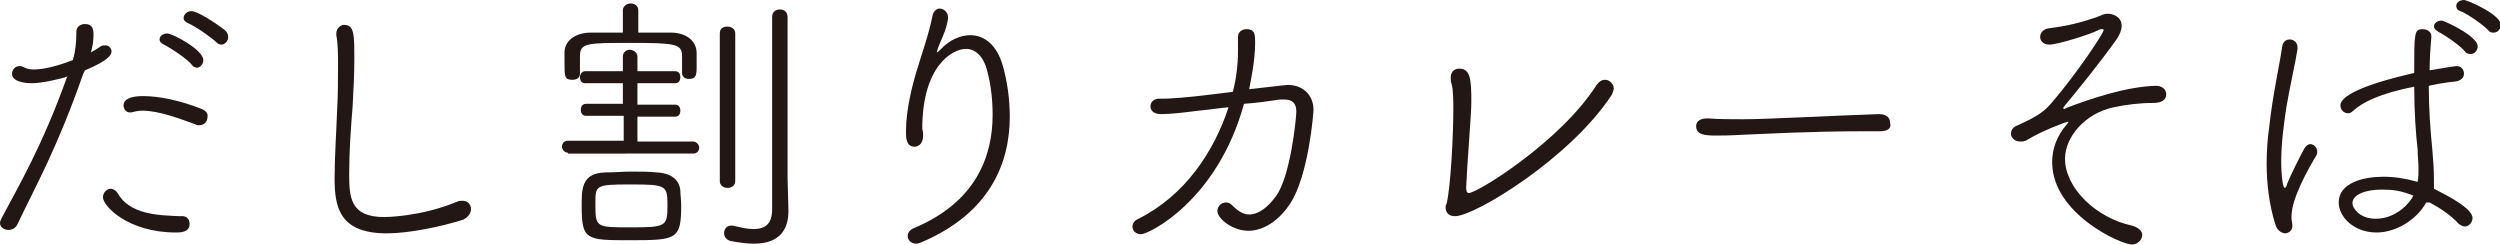 <?xml version="1.0" encoding="utf-8"?>
<!-- Generator: Adobe Illustrator 24.3.0, SVG Export Plug-In . SVG Version: 6.00 Build 0)  -->
<svg version="1.1" id="レイヤー_1" xmlns="http://www.w3.org/2000/svg" xmlns:xlink="http://www.w3.org/1999/xlink" x="0px"
	 y="0px" viewBox="0 0 291.4 28.6" style="enable-background:new 0 0 291.4 28.6;" xml:space="preserve">
<style type="text/css">
	.st0{fill:#221714;}
</style>
<g>
	<g>
		<path class="st0" d="M9.7,8.6C6.7,17.2,4.2,21.6,2,26.2c-0.2,0.4-0.6,0.6-1,0.6c-0.5,0-1-0.3-1-0.8c0-0.2,0.1-0.4,0.2-0.6
			C2,22,5,16.9,7.8,9l0.1-0.1c-0.8,0.3-3,0.8-4.2,0.8c-0.2,0-2.3,0-2.3-1.1c0-0.4,0.3-0.9,0.9-0.9c0.2,0,0.4,0.1,0.6,0.2
			C3.1,8,3.5,8.1,3.9,8.1c0.3,0,1.8,0,4.6-1.1c0.3-1.1,0.4-2,0.4-3.3c0-0.6,0.5-0.9,1-0.9c0.9,0,1,0.6,1,1.3c0,0.6-0.1,1.3-0.3,2
			c0.4-0.2,0.7-0.4,1-0.6c0.2-0.2,0.4-0.2,0.6-0.2C12.6,5.2,13,5.6,13,6c0,0.3-0.2,1-3.1,2.2L9.7,8.6z M22.1,26.1c0,1-1.1,1-1.6,1
			c-5.6,0-8.5-3.1-8.5-4.1c0-0.6,0.5-1,0.9-1c0.3,0,0.6,0.2,0.8,0.5c1.4,2.5,4.7,2.6,7.3,2.7C21.8,25.1,22.1,25.6,22.1,26.1z
			 M23.2,14.6c-0.1,0-0.3,0-0.4-0.1c-1.7-0.6-4.2-1.6-6.2-1.6c-0.5,0-0.9,0.1-1.3,0.2c-0.1,0-0.1,0-0.2,0c-0.4,0-0.7-0.4-0.7-0.8
			c0-0.3,0.1-1.1,2.3-1.1c1.8,0,4.3,0.5,6.8,1.5c0.5,0.2,0.7,0.5,0.7,0.8C24.2,14.2,23.8,14.6,23.2,14.6z M22.4,7.6
			c-0.5-0.7-2.5-2-3.3-2.4c-0.4-0.2-0.5-0.4-0.5-0.6c0-0.4,0.4-0.7,0.9-0.7c0.6,0,4.2,1.9,4.2,3.1c0,0.5-0.4,0.9-0.8,0.9
			C22.7,7.8,22.5,7.8,22.4,7.6z M25.3,5c-0.6-0.6-2.6-2-3.4-2.3c-0.4-0.2-0.5-0.4-0.5-0.6c0-0.4,0.4-0.8,0.9-0.8c0.9,0,3.7,2,4,2.3
			c0.2,0.2,0.3,0.5,0.3,0.7c0,0.5-0.4,0.9-0.8,0.9C25.6,5.2,25.4,5.1,25.3,5z"/>
		<path class="st0" d="M45.1,27.2c-5.5,0-6.1-3-6.1-6.4c0-2.5,0.2-5.3,0.3-8.1c0.1-1.7,0.1-3.5,0.1-5.1c0-1.3,0-2.5-0.2-3.5
			c0-0.1,0-0.1,0-0.2c0-0.6,0.5-1,0.9-1c1.2,0,1.2,1.1,1.2,4.1c0,1.7-0.1,3.5-0.2,5.4c-0.2,2.5-0.4,5.2-0.4,7.8
			c0,2.8,0.1,5.1,4.1,5.1c0,0,4.2,0,8.5-1.8c0.2-0.1,0.4-0.1,0.6-0.1c0.6,0,1,0.4,1,1c0,0.4-0.3,0.9-0.9,1.2
			C51.5,26.4,47.7,27.2,45.1,27.2z"/>
		<path class="st0" d="M66.2,17.8c-0.4,0-0.7-0.4-0.7-0.7c0-0.3,0.2-0.7,0.7-0.7l6.5,0v-2.9h-4.4c-0.4,0-0.6-0.3-0.6-0.7
			s0.2-0.7,0.6-0.7l4.3,0V9.7l-4.4,0c-0.4,0-0.6-0.3-0.6-0.7c0-0.3,0.2-0.7,0.6-0.7l4.4,0V6.6c0-0.5,0.4-0.8,0.8-0.8
			c0.4,0,0.9,0.3,0.9,0.8v1.7l4.4,0c0.4,0,0.6,0.3,0.6,0.7c0,0.4-0.2,0.7-0.6,0.7l-4.4,0l0,2.5l4.4,0c0.4,0,0.6,0.3,0.6,0.7
			s-0.2,0.7-0.6,0.7h-4.4v2.9l6.5,0c0.4,0,0.7,0.4,0.7,0.7c0,0.3-0.2,0.7-0.7,0.7H66.2z M79.5,6.5c0-1.4-0.9-1.5-6-1.5
			c-5,0-5.9,0-5.9,1.5v2.1c0,0.5-0.4,0.7-0.9,0.7c-0.9,0-0.9-0.4-0.9-1.9c0-0.4,0-0.9,0-1.3c0-1.3,1.2-2.3,3.1-2.3c1,0,2.3,0,3.7,0
			l0-2.6c0-0.5,0.5-0.8,0.9-0.8c0.5,0,0.9,0.3,0.9,0.8l0,2.6c1.4,0,2.8,0,3.8,0c1.7,0,3,0.9,3,2.4c0,0.5,0,1.1,0,1.6
			c0,1-0.1,1.4-0.9,1.4c-0.4,0-0.8-0.2-0.8-0.7V6.5z M73.5,28c-5.2,0-5.7,0-5.7-4c0-2,0-3.8,2.7-3.9c1.1,0,2.1-0.1,3.1-0.1
			c1,0,2,0,3,0.1c1.8,0.1,2.6,1,2.7,2.1c0,0.5,0.1,1.1,0.1,1.7C79.4,27.9,78.9,28,73.5,28z M73.5,21.5c-4.1,0-4.1,0.1-4.1,2.2
			c0,2.8,0,2.8,4.1,2.8c4.1,0,4.3-0.1,4.3-2.5C77.8,21.6,77.7,21.5,73.5,21.5z M83.9,3.9c0-0.6,0.4-0.8,0.9-0.8s0.9,0.3,0.9,0.8
			v17.2c0,0.5-0.4,0.8-0.9,0.8s-0.9-0.3-0.9-0.8V3.9z M90,2c0-0.6,0.4-0.9,0.9-0.9s0.9,0.3,0.9,0.9v18.8l0.1,3.7v0.1
			c0,2-0.9,3.8-4,3.8c-0.8,0-1.6-0.1-2.7-0.3c-0.5-0.1-0.8-0.5-0.8-0.9c0-0.5,0.3-0.9,0.8-0.9c0.1,0,0.2,0,0.2,0
			c0.9,0.2,1.7,0.4,2.4,0.4c1.4,0,2.2-0.6,2.2-2.3L90,2z"/>
		<path class="st0" d="M107.6,15.8c0,0.9-0.5,1.3-1,1.3c-1,0-1-1.1-1-1.8c0-2.6,0.8-5.6,1.3-7.2c0.5-1.7,1.4-4.2,1.8-6.3
			c0.1-0.5,0.5-0.8,0.8-0.8c0.5,0,1,0.4,1,1c0,0.1,0,0.1,0,0.2c-0.2,1.4-0.9,2.6-1.2,3.5c-0.1,0.3-0.1,0.4-0.1,0.4
			c0.1,0,0.2-0.1,0.4-0.3c1-1.1,2.3-1.7,3.5-1.7c1.6,0,3.1,1.1,3.8,3.6c0.5,1.8,0.8,3.8,0.8,5.9c0,5.4-2.3,11.2-10.2,14.6
			c-0.2,0.1-0.5,0.2-0.7,0.2c-0.6,0-1-0.4-1-0.9c0-0.3,0.2-0.7,0.7-0.9c7.2-3,9.2-8.3,9.2-13.2c0-1.8-0.2-3.5-0.6-5
			c-0.4-1.8-1.4-2.7-2.5-2.7c-1.6,0-5.1,2-5.1,9.3C107.6,15.4,107.6,15.6,107.6,15.8L107.6,15.8z"/>
		<path class="st0" d="M133,27.3c-0.6,0-1-0.4-1-0.9c0-0.3,0.2-0.7,0.7-0.9c5.4-2.7,8.8-7.8,10.5-13c-1.1,0.1-2.3,0.3-3.5,0.4
			c-1.6,0.2-3.1,0.4-4.4,0.4c-0.8,0-1.2-0.4-1.2-0.9s0.4-0.9,1-0.9c0,0,0,0,0.1,0c0.2,0,0.3,0,0.5,0c0.3,0,1.9,0,8-0.8
			c0.4-1.5,0.6-3.2,0.6-4.7c0-0.6,0-1.2,0-1.6c0,0,0,0,0-0.1c0-0.6,0.5-0.9,1-0.9c1,0,1,0.7,1,1.6c0,2-0.5,4.4-0.7,5.4
			c4.3-0.5,4.4-0.5,4.5-0.5c1.8,0,3,1.2,3,2.9c0,0.5-0.6,7.7-2.7,10.9c-1.3,2-3.1,3.2-4.9,3.2s-3.6-1.4-3.6-2.3c0-0.5,0.4-1,1-1
			c0.3,0,0.5,0.1,0.8,0.4c0.7,0.7,1.3,1,1.9,1c1.2,0,2.3-1,3.1-2.1c1.7-2.2,2.4-9.1,2.4-9.9c0-0.9-0.4-1.4-1.4-1.4
			c-0.2,0-0.3,0-0.5,0c-1.4,0.2-2.7,0.4-4.2,0.5C141.9,23.4,133.9,27.3,133,27.3z"/>
		<path class="st0" d="M169.6,25.2c-0.8,0-1.1-0.5-1.1-1c0-0.2,0-0.3,0.1-0.4c0.5-1.9,0.8-8.2,0.8-11c0-0.9,0-2.3-0.2-3
			c-0.1-0.2-0.1-0.5-0.1-0.8c0-0.6,0.4-1,1-1c1.3,0,1.4,1.3,1.4,3.9c0,1.4-0.5,7.3-0.6,9.9c0,0.1,0,0.1,0,0.1c0,0.4,0.1,0.6,0.3,0.6
			c1,0,10.7-6,14.9-12.6c0.3-0.4,0.6-0.6,1-0.6c0.5,0,1,0.5,1,1c0,0.2-0.1,0.4-0.2,0.7C183.1,18.4,171.9,25.2,169.6,25.2z"/>
		<path class="st0" d="M219.1,15.3c-0.6,0-1.2,0-1.8,0c-6.4,0-11.3,0.3-14,0.4c-1.7,0.1-2.6,0.1-3.3,0.1c-1.3,0-2.3-0.1-2.3-1.1
			c0-0.5,0.4-0.9,1.3-0.9c0,0,0.1,0,0.1,0c1.3,0.1,2.7,0.1,4.1,0.1c2.7,0,9.9-0.4,15.8-0.6c1.1,0,1.3,0.6,1.3,1
			C220.5,14.9,220.1,15.3,219.1,15.3L219.1,15.3z"/>
		<path class="st0" d="M240.7,18.5c0,3.4,3.6,6.9,7.8,7.8c0.8,0.2,1.2,0.7,1.2,1.1c0,0.5-0.5,1.1-1.2,1.1c-1.3,0-9.3-3.6-9.3-9.6
			c0-1.5,0.5-3,1.7-4.4c0.1-0.1,0.2-0.2,0.2-0.3c0,0,0,0-0.1,0c-0.2,0-3.1,1.1-4.7,2.1c-0.3,0.2-0.6,0.2-0.8,0.2
			c-0.6,0-1.1-0.4-1.1-0.9c0-0.4,0.2-0.8,0.8-1c2.4-1.1,3.1-1.6,4.1-2.8c2.8-3.3,5.9-7.9,5.9-8.3c0-0.1-0.1-0.1-0.2-0.1
			c-0.1,0-0.2,0-0.4,0.1c-0.9,0.5-4.8,1.7-5.7,1.7c-0.7,0-1.1-0.4-1.1-0.9c0-0.4,0.3-0.9,1-1c2.4-0.3,3.8-0.7,5.6-1.3
			c0.5-0.2,0.8-0.4,1.3-0.4c0.5,0,1.6,0.3,1.6,1.4c0,0.5-0.2,1-0.6,1.6c-2,2.8-4.6,6-6.1,7.8c-0.1,0.1-0.1,0.2-0.1,0.2
			s0,0.1,0.1,0.1c0.1,0,0.1,0,0.2-0.1c2.9-1.1,7-2.5,10.5-2.6c0.8,0,1.2,0.5,1.2,1c0,0.6-0.5,1-1.5,1c-1.6,0-3.2,0.2-4.6,0.5
			C243,13.2,240.7,16,240.7,18.5z"/>
		<path class="st0" d="M265.2,26.1c-0.7-2.2-1-4.7-1-7c0-1.5,0.1-2.9,0.3-4.3c0.4-3.7,1.2-7.2,1.5-9.3c0.1-0.7,0.5-0.9,0.9-0.9
			c0.5,0,0.9,0.4,0.9,0.9c0,0,0,0.1,0,0.2c-0.2,1.4-0.9,4.4-1.3,6.8c-0.3,2-0.6,4.2-0.6,6.3c0,1.7,0.2,3.1,0.4,3.1
			c0.1,0,0.2-0.1,0.3-0.5c0.4-1,1.5-3.2,2-4.1c0.2-0.3,0.4-0.5,0.7-0.5c0.4,0,0.8,0.4,0.8,0.9c0,0.1,0,0.2-0.1,0.4
			c-0.9,1.5-2.9,5-2.9,7.1c0,0.1,0,0.2,0,0.3c0,0.2,0.1,0.5,0.1,0.8c0,0.9-0.9,0.9-0.9,0.9C265.8,27.1,265.4,26.8,265.2,26.1z
			 M282.8,23.6c-1.1,2-3.5,3.5-5.8,3.5c-2.6,0-4.4-1.8-4.4-3.5c0-2.3,2.9-3,5.2-3c1.3,0,2.6,0.2,4,0.6c0.1-0.5,0.1-1,0.1-1.6
			c0-0.7-0.1-1.4-0.1-2.2c-0.2-1.6-0.4-4.4-0.4-7.3c-4,0.8-6,1.8-7.1,2.8c-0.2,0.2-0.4,0.3-0.6,0.3c-0.5,0-0.9-0.4-0.9-0.9
			c0-1.9,7.4-3.5,8.6-3.8c0-4.7,0-5.1,1-5.1c0.5,0,1,0.3,1,0.8c0,0,0,0,0,0.1c-0.1,1.2-0.2,2.5-0.2,3.9c1.7-0.3,3-0.5,3.1-0.5
			c0.6,0,0.9,0.4,0.9,0.9c0,0.4-0.3,0.8-1,0.9c-1.1,0.1-2.2,0.3-3.1,0.5c0,2.7,0.2,5.4,0.4,7.3c0.1,1.2,0.2,2.3,0.2,3.6
			c0,0.1,0,0.3,0,0.4c0,0.2,0,0.5,0,0.7c1.6,0.8,4.5,2.3,4.5,3.4c0,0.5-0.4,1-0.9,1c-0.2,0-0.4-0.1-0.7-0.3c-0.9-1-2.1-1.8-3.4-2.5
			L282.8,23.6z M277.6,22.1c-1.7,0-3.4,0.5-3.4,1.6c0,0.6,0.9,1.8,2.7,1.8c2.5,0,4.1-2,4.4-2.7C279.8,22.2,278.9,22.1,277.6,22.1z
			 M287.4,6.1c-0.5-0.7-2.4-2-3.2-2.4c-0.3-0.2-0.5-0.4-0.5-0.6c0-0.4,0.4-0.7,0.9-0.7c0.3,0,4.2,1.8,4.2,3c0,0.5-0.4,0.9-0.8,0.9
			C287.7,6.3,287.5,6.2,287.4,6.1z M290.1,3.6c-0.5-0.6-2.5-2-3.3-2.3c-0.4-0.1-0.5-0.4-0.5-0.6c0-0.4,0.4-0.7,0.9-0.7
			c0.4,0,4.3,1.7,4.3,2.9c0,0.5-0.4,0.9-0.8,0.9C290.4,3.8,290.3,3.8,290.1,3.6z"/>
	</g>
</g>
</svg>
